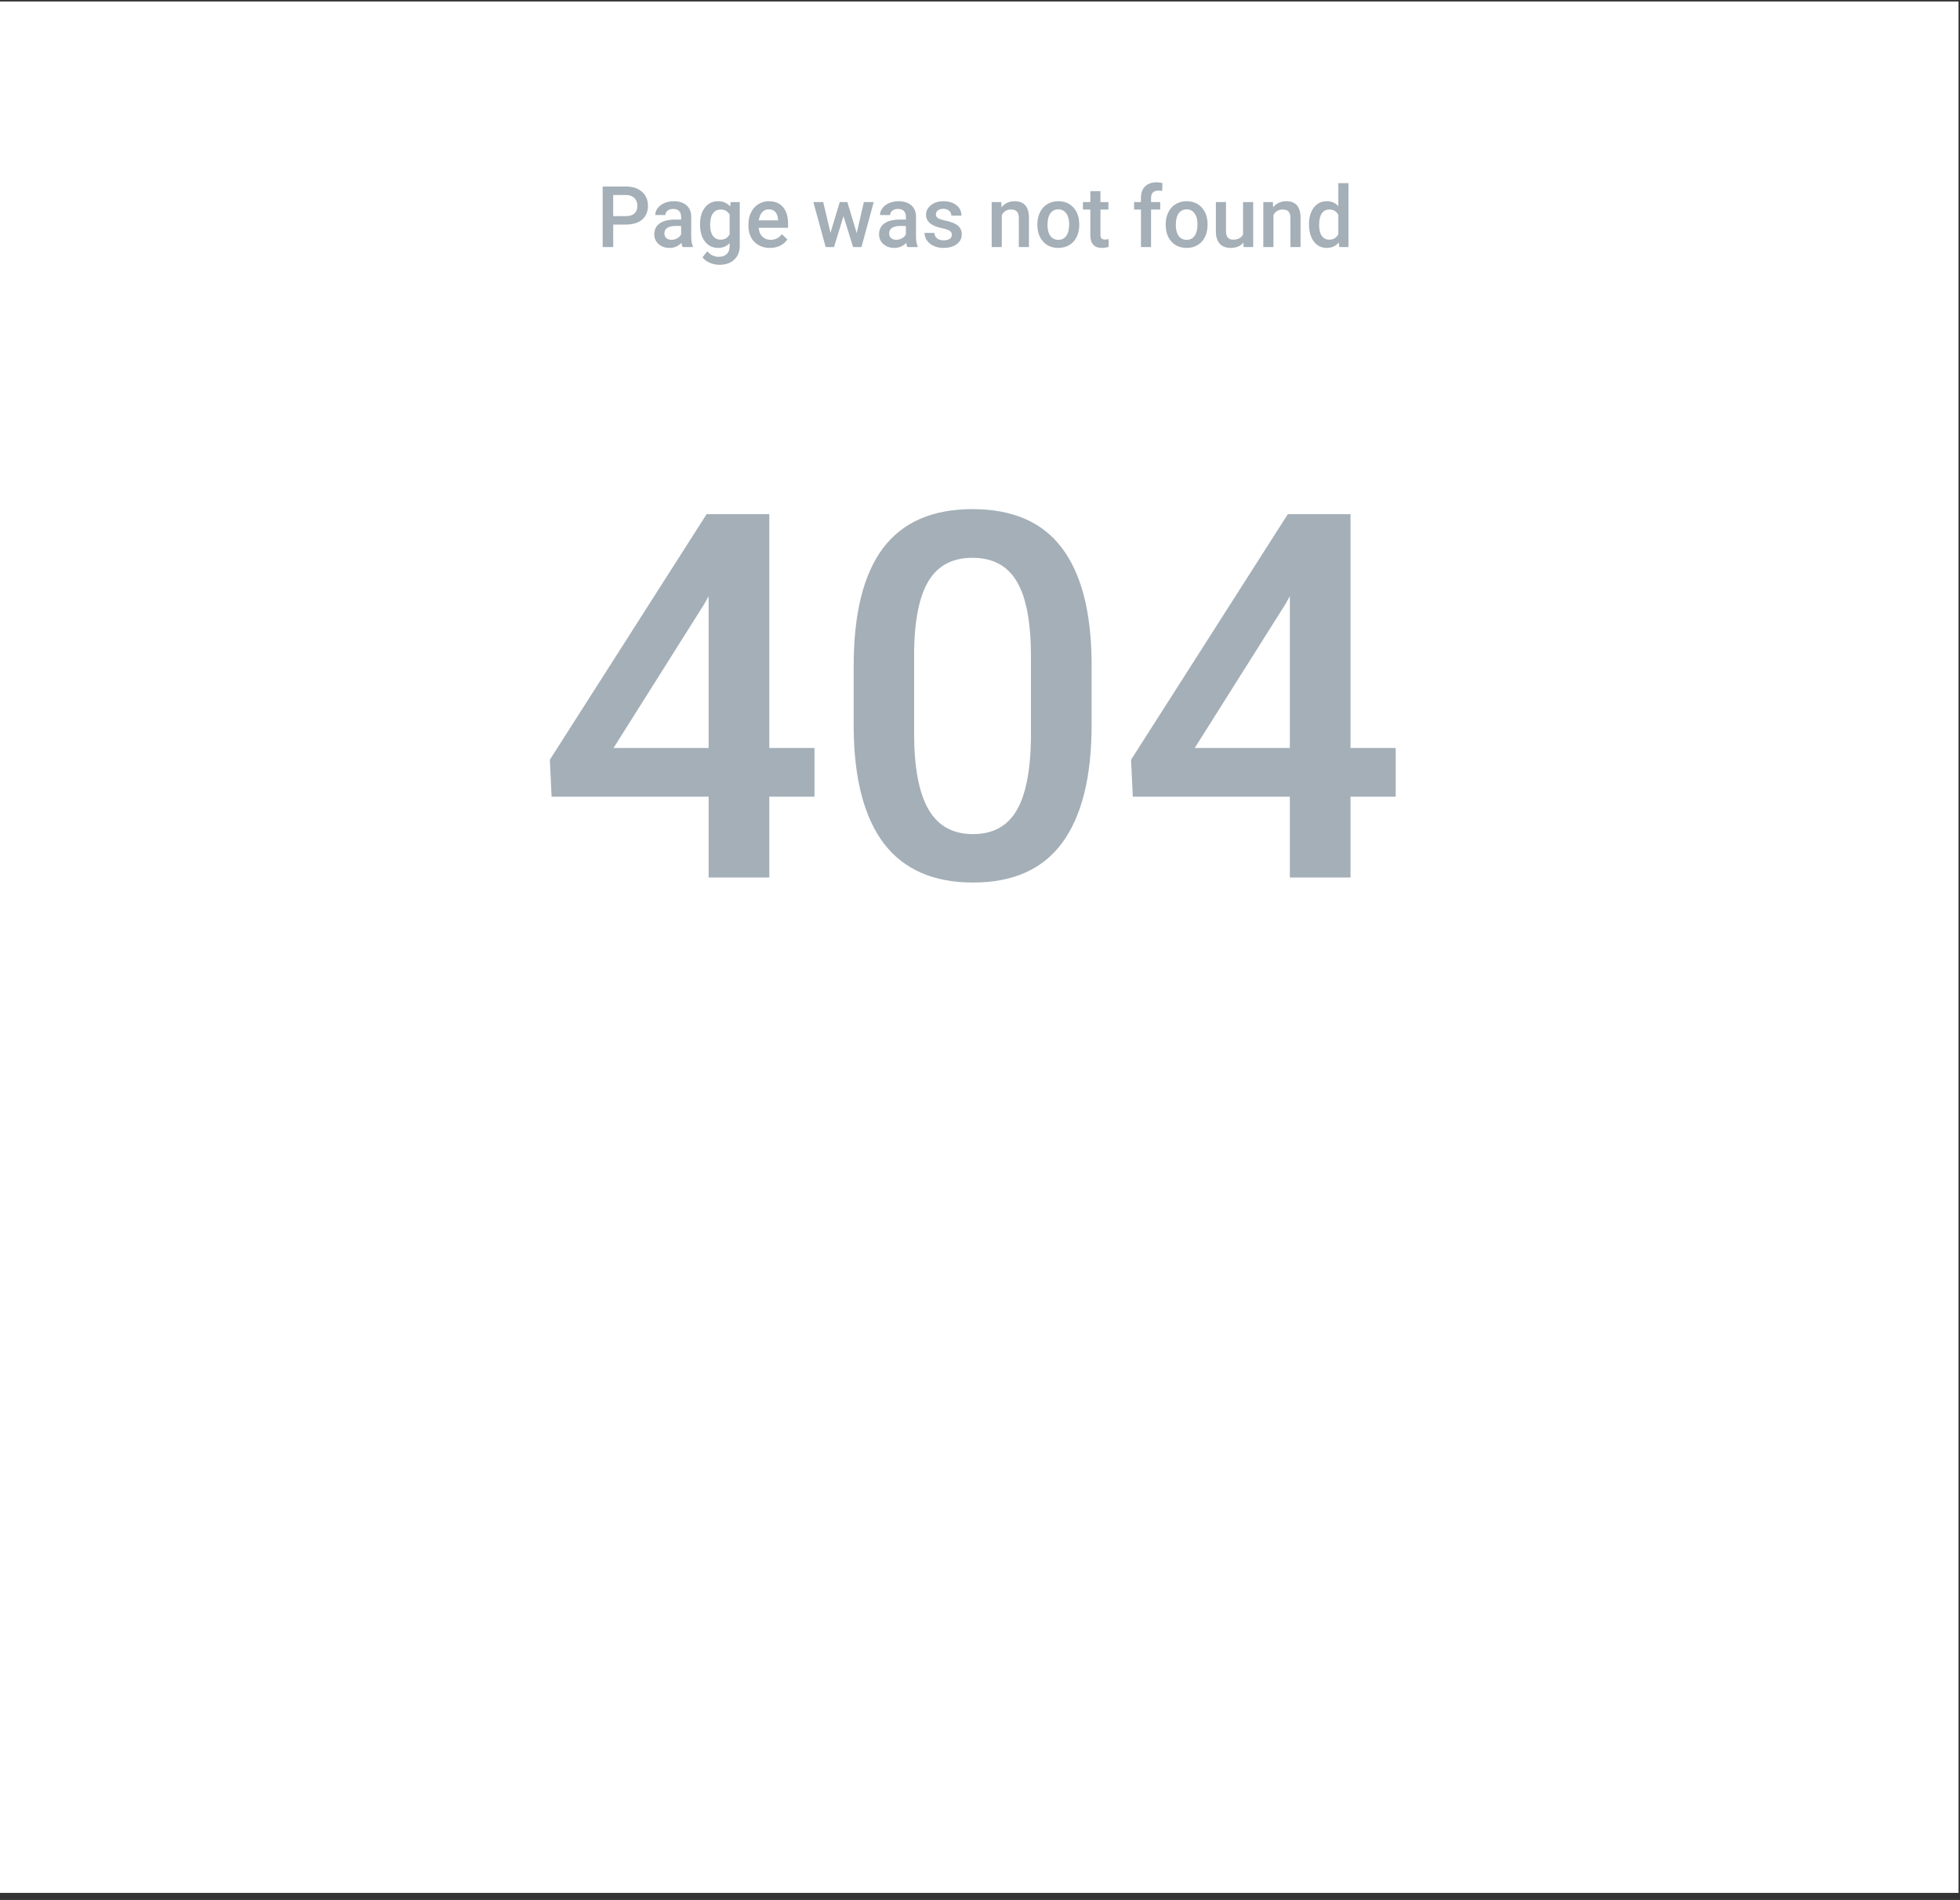 <svg width="230" height="223" viewBox="0 0 230 223" fill="none" xmlns="http://www.w3.org/2000/svg">
<rect x="0" y="0" width="230" height="223" fill="#333333" stroke="none"/>
<rect y="0.172" width="229.827" height="222" fill="white"/>
<path d="M71.958 26.358V29H70.723V21.891H73.442C74.237 21.891 74.867 22.097 75.332 22.511C75.801 22.924 76.035 23.471 76.035 24.151C76.035 24.848 75.806 25.39 75.347 25.777C74.891 26.165 74.251 26.358 73.428 26.358H71.958ZM71.958 25.367H73.442C73.882 25.367 74.217 25.265 74.448 25.06C74.679 24.851 74.795 24.552 74.795 24.161C74.795 23.777 74.678 23.471 74.443 23.243C74.209 23.012 73.887 22.893 73.477 22.887H71.958V25.367ZM80.103 29C80.05 28.899 80.005 28.735 79.966 28.507C79.588 28.901 79.126 29.098 78.579 29.098C78.049 29.098 77.616 28.946 77.28 28.644C76.945 28.341 76.777 27.966 76.777 27.52C76.777 26.957 76.986 26.526 77.402 26.227C77.822 25.924 78.421 25.773 79.199 25.773H79.927V25.426C79.927 25.152 79.85 24.934 79.697 24.771C79.544 24.605 79.311 24.523 78.999 24.523C78.729 24.523 78.507 24.591 78.335 24.727C78.162 24.861 78.076 25.032 78.076 25.24H76.89C76.89 24.951 76.986 24.68 77.178 24.43C77.37 24.176 77.63 23.977 77.959 23.834C78.291 23.691 78.66 23.619 79.067 23.619C79.686 23.619 80.179 23.775 80.547 24.088C80.915 24.397 81.103 24.833 81.113 25.396V27.779C81.113 28.255 81.18 28.634 81.314 28.917V29H80.103ZM78.799 28.145C79.033 28.145 79.253 28.088 79.458 27.975C79.666 27.861 79.823 27.708 79.927 27.516V26.52H79.287C78.848 26.52 78.517 26.596 78.296 26.749C78.075 26.902 77.964 27.119 77.964 27.398C77.964 27.626 78.039 27.809 78.189 27.945C78.341 28.079 78.545 28.145 78.799 28.145ZM82.148 26.319C82.148 25.499 82.341 24.845 82.725 24.356C83.112 23.865 83.625 23.619 84.263 23.619C84.865 23.619 85.338 23.829 85.684 24.249L85.737 23.717H86.807V28.839C86.807 29.532 86.59 30.079 86.157 30.48C85.728 30.88 85.147 31.08 84.414 31.08C84.027 31.08 83.647 30.999 83.276 30.836C82.909 30.676 82.629 30.466 82.436 30.206L82.998 29.493C83.363 29.926 83.812 30.143 84.346 30.143C84.74 30.143 85.05 30.035 85.278 29.82C85.506 29.609 85.62 29.296 85.62 28.883V28.526C85.278 28.907 84.823 29.098 84.253 29.098C83.634 29.098 83.128 28.852 82.734 28.36C82.344 27.869 82.148 27.189 82.148 26.319ZM83.33 26.422C83.33 26.953 83.438 27.371 83.652 27.677C83.87 27.98 84.171 28.131 84.556 28.131C85.034 28.131 85.389 27.926 85.62 27.516V25.191C85.395 24.791 85.044 24.591 84.565 24.591C84.175 24.591 83.87 24.745 83.652 25.055C83.438 25.364 83.33 25.82 83.33 26.422ZM90.356 29.098C89.605 29.098 88.994 28.862 88.525 28.39C88.06 27.914 87.827 27.283 87.827 26.495V26.349C87.827 25.821 87.928 25.351 88.13 24.938C88.335 24.521 88.621 24.197 88.989 23.966C89.357 23.735 89.767 23.619 90.22 23.619C90.939 23.619 91.494 23.849 91.885 24.308C92.279 24.767 92.476 25.416 92.476 26.256V26.734H89.023C89.059 27.171 89.204 27.516 89.458 27.77C89.715 28.023 90.037 28.15 90.425 28.15C90.968 28.15 91.411 27.931 91.753 27.491L92.393 28.102C92.181 28.417 91.898 28.663 91.543 28.839C91.191 29.011 90.796 29.098 90.356 29.098ZM90.215 24.571C89.889 24.571 89.626 24.685 89.424 24.913C89.225 25.141 89.098 25.458 89.043 25.865H91.304V25.777C91.278 25.38 91.172 25.081 90.986 24.879C90.801 24.674 90.544 24.571 90.215 24.571ZM100.532 27.364L101.372 23.717H102.529L101.089 29H100.112L98.98 25.372L97.866 29H96.89L95.444 23.717H96.602L97.456 27.325L98.54 23.717H99.434L100.532 27.364ZM106.479 29C106.427 28.899 106.382 28.735 106.343 28.507C105.965 28.901 105.503 29.098 104.956 29.098C104.425 29.098 103.993 28.946 103.657 28.644C103.322 28.341 103.154 27.966 103.154 27.52C103.154 26.957 103.363 26.526 103.779 26.227C104.199 25.924 104.798 25.773 105.576 25.773H106.304V25.426C106.304 25.152 106.227 24.934 106.074 24.771C105.921 24.605 105.688 24.523 105.376 24.523C105.106 24.523 104.884 24.591 104.712 24.727C104.539 24.861 104.453 25.032 104.453 25.24H103.267C103.267 24.951 103.363 24.68 103.555 24.43C103.747 24.176 104.007 23.977 104.336 23.834C104.668 23.691 105.037 23.619 105.444 23.619C106.063 23.619 106.556 23.775 106.924 24.088C107.292 24.397 107.48 24.833 107.49 25.396V27.779C107.49 28.255 107.557 28.634 107.69 28.917V29H106.479ZM105.176 28.145C105.41 28.145 105.63 28.088 105.835 27.975C106.043 27.861 106.2 27.708 106.304 27.516V26.52H105.664C105.225 26.52 104.894 26.596 104.673 26.749C104.451 26.902 104.341 27.119 104.341 27.398C104.341 27.626 104.416 27.809 104.565 27.945C104.718 28.079 104.922 28.145 105.176 28.145ZM111.694 27.564C111.694 27.353 111.606 27.192 111.431 27.081C111.258 26.97 110.97 26.873 110.566 26.788C110.163 26.703 109.826 26.596 109.556 26.466C108.963 26.179 108.667 25.764 108.667 25.221C108.667 24.765 108.859 24.384 109.243 24.078C109.627 23.772 110.116 23.619 110.708 23.619C111.34 23.619 111.849 23.775 112.236 24.088C112.627 24.4 112.822 24.806 112.822 25.304H111.636C111.636 25.076 111.551 24.887 111.382 24.737C111.213 24.584 110.988 24.508 110.708 24.508C110.448 24.508 110.234 24.568 110.068 24.689C109.906 24.809 109.824 24.97 109.824 25.172C109.824 25.354 109.901 25.496 110.054 25.597C110.207 25.698 110.516 25.8 110.981 25.904C111.447 26.005 111.812 26.127 112.075 26.27C112.342 26.41 112.539 26.58 112.666 26.778C112.796 26.977 112.861 27.218 112.861 27.501C112.861 27.976 112.664 28.362 112.271 28.658C111.877 28.951 111.361 29.098 110.723 29.098C110.29 29.098 109.904 29.02 109.565 28.863C109.227 28.707 108.963 28.492 108.774 28.219C108.586 27.945 108.491 27.651 108.491 27.335H109.644C109.66 27.615 109.766 27.831 109.961 27.984C110.156 28.134 110.415 28.209 110.737 28.209C111.05 28.209 111.287 28.15 111.45 28.033C111.613 27.913 111.694 27.756 111.694 27.564ZM117.49 23.717L117.524 24.327C117.915 23.855 118.428 23.619 119.062 23.619C120.163 23.619 120.723 24.249 120.742 25.509V29H119.556V25.577C119.556 25.242 119.482 24.994 119.336 24.835C119.193 24.672 118.957 24.591 118.628 24.591C118.149 24.591 117.793 24.807 117.559 25.24V29H116.372V23.717H117.49ZM121.733 26.31C121.733 25.792 121.836 25.326 122.041 24.913C122.246 24.496 122.534 24.177 122.905 23.956C123.276 23.731 123.703 23.619 124.185 23.619C124.897 23.619 125.475 23.849 125.918 24.308C126.364 24.767 126.605 25.375 126.641 26.134L126.646 26.412C126.646 26.933 126.545 27.398 126.343 27.809C126.144 28.219 125.858 28.536 125.483 28.761C125.112 28.985 124.683 29.098 124.194 29.098C123.449 29.098 122.852 28.85 122.402 28.355C121.956 27.857 121.733 27.195 121.733 26.368V26.31ZM122.92 26.412C122.92 26.956 123.032 27.382 123.257 27.691C123.481 27.997 123.794 28.15 124.194 28.15C124.595 28.15 124.906 27.994 125.127 27.682C125.352 27.369 125.464 26.912 125.464 26.31C125.464 25.776 125.348 25.352 125.117 25.04C124.889 24.727 124.578 24.571 124.185 24.571C123.797 24.571 123.49 24.726 123.262 25.035C123.034 25.341 122.92 25.8 122.92 26.412ZM129.136 22.433V23.717H130.068V24.596H129.136V27.545C129.136 27.747 129.175 27.893 129.253 27.984C129.334 28.072 129.478 28.116 129.683 28.116C129.819 28.116 129.958 28.1 130.098 28.067V28.985C129.827 29.06 129.567 29.098 129.316 29.098C128.405 29.098 127.949 28.595 127.949 27.589V24.596H127.08V23.717H127.949V22.433H129.136ZM133.887 29V24.596H133.081V23.717H133.887V23.233C133.887 22.648 134.049 22.195 134.375 21.876C134.701 21.557 135.156 21.398 135.742 21.398C135.951 21.398 136.172 21.427 136.406 21.485L136.377 22.413C136.247 22.387 136.095 22.374 135.923 22.374C135.356 22.374 135.073 22.665 135.073 23.248V23.717H136.147V24.596H135.073V29H133.887ZM136.792 26.31C136.792 25.792 136.895 25.326 137.1 24.913C137.305 24.496 137.593 24.177 137.964 23.956C138.335 23.731 138.761 23.619 139.243 23.619C139.956 23.619 140.534 23.849 140.977 24.308C141.423 24.767 141.663 25.375 141.699 26.134L141.704 26.412C141.704 26.933 141.603 27.398 141.401 27.809C141.203 28.219 140.916 28.536 140.542 28.761C140.171 28.985 139.741 29.098 139.253 29.098C138.507 29.098 137.91 28.85 137.461 28.355C137.015 27.857 136.792 27.195 136.792 26.368V26.31ZM137.979 26.412C137.979 26.956 138.091 27.382 138.315 27.691C138.54 27.997 138.853 28.15 139.253 28.15C139.653 28.15 139.964 27.994 140.186 27.682C140.41 27.369 140.522 26.912 140.522 26.31C140.522 25.776 140.407 25.352 140.176 25.04C139.948 24.727 139.637 24.571 139.243 24.571C138.856 24.571 138.548 24.726 138.32 25.035C138.092 25.341 137.979 25.8 137.979 26.412ZM145.908 28.482C145.56 28.893 145.065 29.098 144.424 29.098C143.851 29.098 143.416 28.93 143.12 28.595C142.827 28.259 142.681 27.774 142.681 27.14V23.717H143.867V27.125C143.867 27.796 144.146 28.131 144.702 28.131C145.278 28.131 145.667 27.924 145.869 27.511V23.717H147.056V29H145.938L145.908 28.482ZM149.365 23.717L149.399 24.327C149.79 23.855 150.303 23.619 150.938 23.619C152.038 23.619 152.598 24.249 152.617 25.509V29H151.431V25.577C151.431 25.242 151.357 24.994 151.211 24.835C151.068 24.672 150.832 24.591 150.503 24.591C150.024 24.591 149.668 24.807 149.434 25.24V29H148.247V23.717H149.365ZM153.608 26.319C153.608 25.506 153.797 24.853 154.175 24.361C154.552 23.866 155.059 23.619 155.693 23.619C156.253 23.619 156.706 23.814 157.051 24.205V21.5H158.237V29H157.163L157.104 28.453C156.75 28.883 156.276 29.098 155.684 29.098C155.065 29.098 154.564 28.849 154.18 28.351C153.799 27.852 153.608 27.175 153.608 26.319ZM154.795 26.422C154.795 26.959 154.897 27.379 155.103 27.682C155.311 27.981 155.605 28.131 155.986 28.131C156.471 28.131 156.826 27.914 157.051 27.481V25.226C156.833 24.802 156.481 24.591 155.996 24.591C155.612 24.591 155.316 24.744 155.107 25.05C154.899 25.352 154.795 25.81 154.795 26.422Z" fill="#A4AFB7"/>
<path d="M90.275 87.795H95.578V93.508H90.275V103H83.156V93.508H64.728L64.523 89.172L82.922 60.344H90.275V87.795ZM71.994 87.795H83.156V69.982L82.629 70.92L71.994 87.795ZM128.098 85.041C128.098 91.174 126.945 95.803 124.641 98.928C122.355 102.033 118.869 103.586 114.182 103.586C109.572 103.586 106.096 102.072 103.752 99.045C101.428 95.998 100.236 91.496 100.178 85.539V78.156C100.178 72.023 101.32 67.424 103.605 64.357C105.91 61.291 109.416 59.758 114.123 59.758C118.791 59.758 122.268 61.252 124.553 64.24C126.857 67.228 128.039 71.701 128.098 77.658V85.041ZM120.979 77.072C120.979 73.068 120.432 70.139 119.338 68.283C118.244 66.408 116.506 65.471 114.123 65.471C111.799 65.471 110.09 66.359 108.996 68.137C107.902 69.894 107.326 72.648 107.268 76.398V86.066C107.268 90.051 107.824 93.019 108.938 94.973C110.051 96.926 111.799 97.902 114.182 97.902C116.467 97.902 118.156 97.004 119.25 95.207C120.344 93.391 120.92 90.559 120.979 86.711V77.072ZM158.479 87.795H163.781V93.508H158.479V103H151.359V93.508H132.932L132.727 89.172L151.125 60.344H158.479V87.795ZM140.197 87.795H151.359V69.982L150.832 70.92L140.197 87.795Z" fill="#A4AFB7"/>
</svg>
